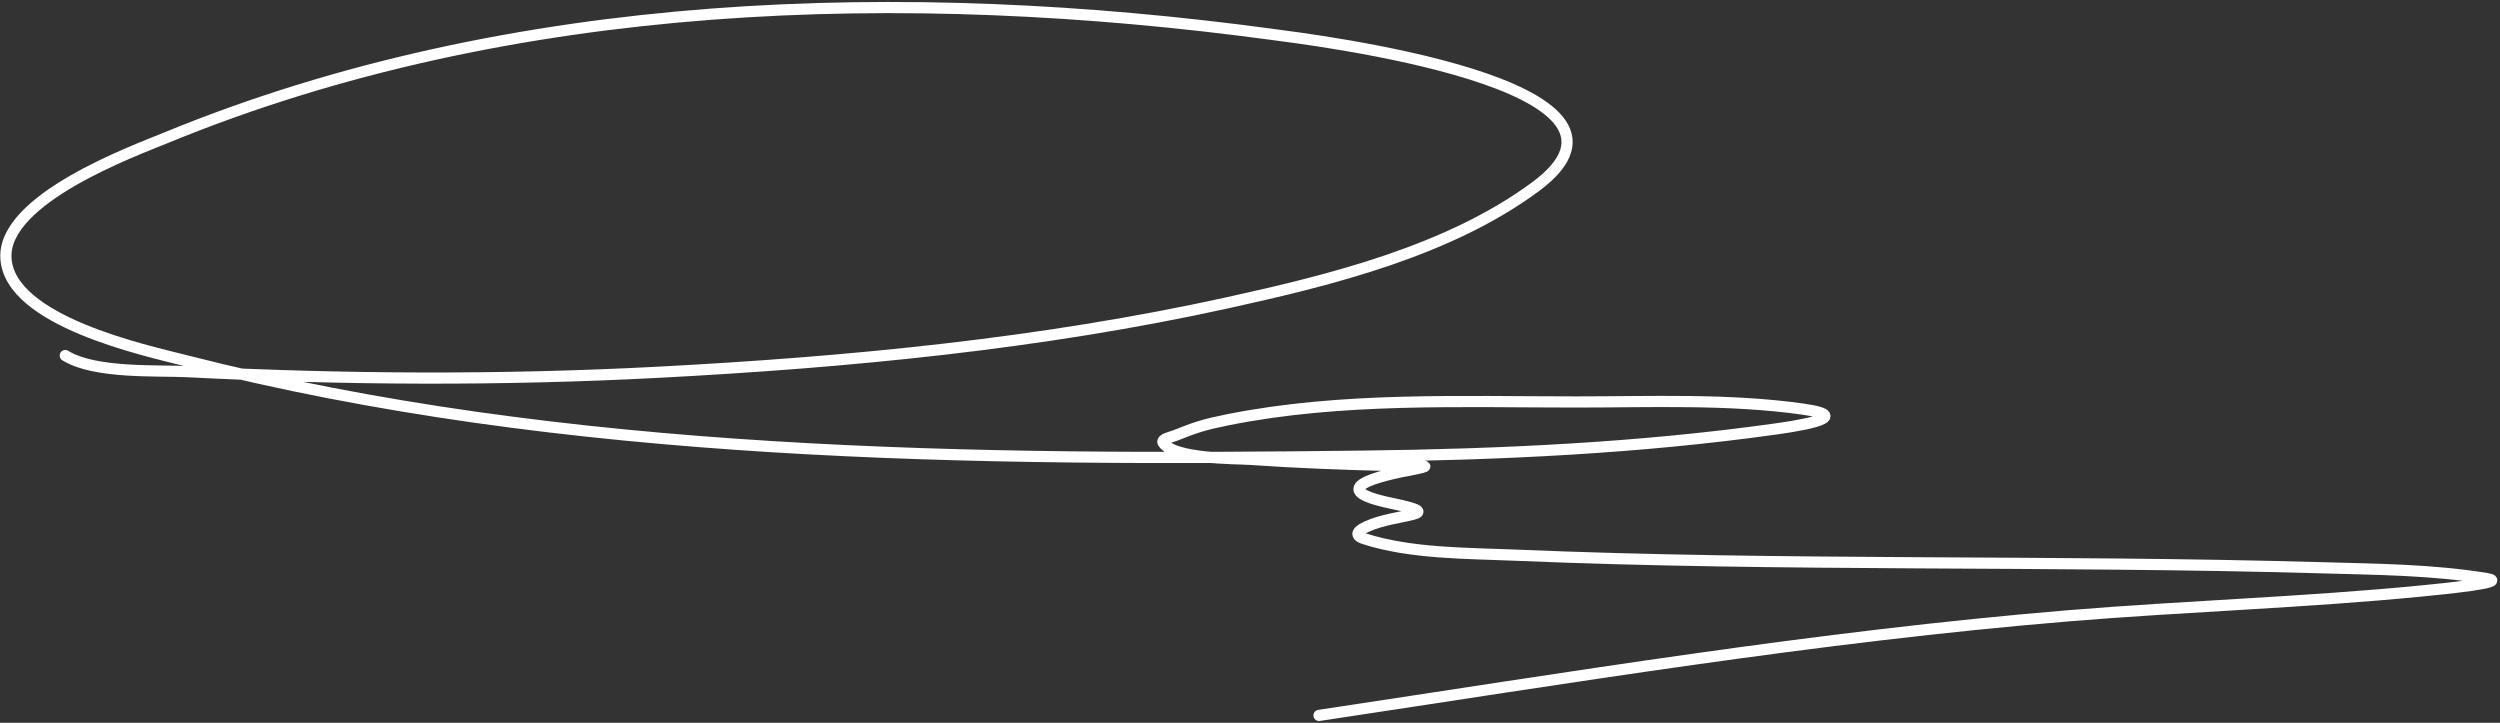 <?xml version="1.0" encoding="UTF-8"?> <svg xmlns="http://www.w3.org/2000/svg" width="671" height="194" viewBox="0 0 671 194" fill="none"><rect x="0" y="0" width="671" height="194" fill="#333333" stroke="none"/><path d="M17.518 95.427C25.411 100.36 42.344 99.339 50.408 99.755C92.318 101.915 134.515 102.119 176.425 99.928C227.614 97.252 279.486 92.278 329.619 81.233C357.248 75.146 388.922 67.317 412.188 50.075C449.456 22.455 351.467 10.585 341.39 9.223C243.085 -4.061 137.449 -1.179 44.695 36.919C35.918 40.525 0.702 53.356 1.593 69.289C2.544 86.277 39.341 94.113 49.888 96.812C151.748 122.877 261.716 123.707 366.143 122.431C402.987 121.981 439.887 120.278 476.408 115.161C479.732 114.695 499.528 111.996 483.851 109.795C463.911 106.994 443.153 107.89 423.093 107.89C392.178 107.89 360.101 106.554 329.619 112.651C323.149 113.945 320.878 114.71 315.425 116.892C314.258 117.358 311.501 117.853 312.222 118.882C315.306 123.287 331.589 123.009 335.677 123.296C348.183 124.174 360.793 124.627 373.327 124.941C376.298 125.015 379.287 124.786 382.241 125.114C383.085 125.208 380.652 125.739 379.818 125.893C370.146 127.675 355.024 131.25 373.413 135.067C389.395 138.384 374.704 137.732 366.922 141.299C365.027 142.167 362.896 143.537 366.143 144.588C378.647 148.633 393.775 148.458 406.649 149.002C478.586 152.041 550.709 150.313 622.678 152.377C637.525 152.803 652.882 152.867 667.598 155.32C673.475 156.3 655.958 158.026 650.028 158.609C618.499 161.707 586.823 162.664 555.255 165.273C487.727 170.856 420.977 181.934 354.026 192.017" stroke="white" stroke-width="3" stroke-linecap="round"></path></svg> 